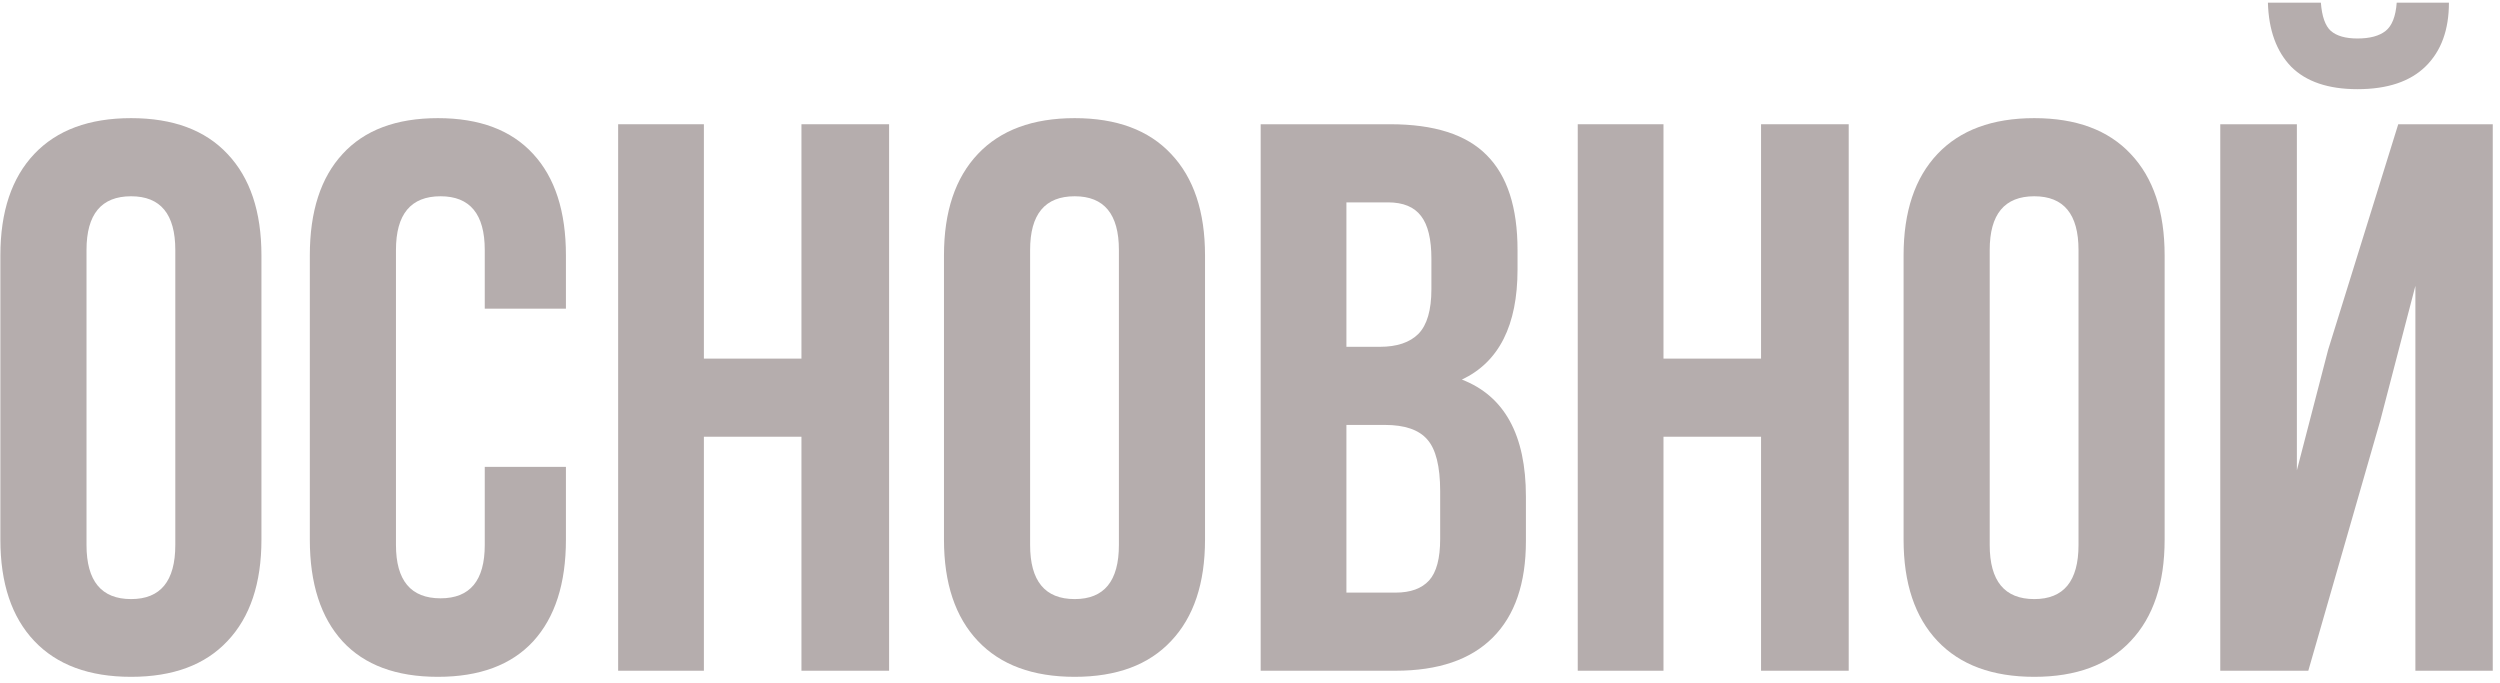 <?xml version="1.0" encoding="UTF-8"?> <svg xmlns="http://www.w3.org/2000/svg" width="205" height="56" viewBox="0 0 205 56" fill="none"> <path d="M0.031 44.25V20.938C0.031 17.354 0.958 14.583 2.812 12.625C4.667 10.667 7.312 9.688 10.75 9.688C14.188 9.688 16.823 10.667 18.656 12.625C20.51 14.583 21.438 17.354 21.438 20.938V44.25C21.438 47.833 20.51 50.604 18.656 52.562C16.823 54.521 14.188 55.5 10.75 55.5C7.312 55.5 4.667 54.521 2.812 52.562C0.958 50.604 0.031 47.833 0.031 44.25ZM7.094 44.688C7.094 47.646 8.312 49.125 10.75 49.125C13.167 49.125 14.375 47.646 14.375 44.688V20.5C14.375 17.562 13.167 16.094 10.75 16.094C8.312 16.094 7.094 17.562 7.094 20.5V44.688Z" fill="#B5ADAD"></path> <path d="M25.406 44.25V20.938C25.406 17.333 26.302 14.562 28.094 12.625C29.885 10.667 32.49 9.688 35.906 9.688C39.323 9.688 41.927 10.667 43.719 12.625C45.51 14.562 46.406 17.333 46.406 20.938V25.312H39.75V20.5C39.75 17.562 38.542 16.094 36.125 16.094C33.688 16.094 32.469 17.562 32.469 20.5V44.688C32.469 47.604 33.688 49.062 36.125 49.062C38.542 49.062 39.75 47.604 39.75 44.688V38.281H46.406V44.25C46.406 47.854 45.51 50.635 43.719 52.594C41.927 54.531 39.323 55.5 35.906 55.5C32.49 55.5 29.885 54.531 28.094 52.594C26.302 50.635 25.406 47.854 25.406 44.25Z" fill="#B5ADAD"></path> <path d="M50.688 55V10.188H57.719V29.406H65.719V10.188H72.906V55H65.719V35.812H57.719V55H50.688Z" fill="#B5ADAD"></path> <path d="M77.406 44.25V20.938C77.406 17.354 78.333 14.583 80.188 12.625C82.042 10.667 84.688 9.688 88.125 9.688C91.562 9.688 94.198 10.667 96.031 12.625C97.885 14.583 98.812 17.354 98.812 20.938V44.25C98.812 47.833 97.885 50.604 96.031 52.562C94.198 54.521 91.562 55.5 88.125 55.5C84.688 55.5 82.042 54.521 80.188 52.562C78.333 50.604 77.406 47.833 77.406 44.25ZM84.469 44.688C84.469 47.646 85.688 49.125 88.125 49.125C90.542 49.125 91.75 47.646 91.75 44.688V20.5C91.75 17.562 90.542 16.094 88.125 16.094C85.688 16.094 84.469 17.562 84.469 20.5V44.688Z" fill="#B5ADAD"></path> <path d="M103.375 55V10.188H114C117.604 10.188 120.24 11.031 121.906 12.719C123.594 14.406 124.438 17 124.438 20.5V22.094C124.438 26.677 122.917 29.688 119.875 31.125C123.375 32.479 125.125 35.677 125.125 40.719V44.375C125.125 47.833 124.219 50.469 122.406 52.281C120.594 54.094 117.938 55 114.438 55H103.375ZM110.406 48.594H114.438C115.667 48.594 116.583 48.26 117.188 47.594C117.792 46.927 118.094 45.792 118.094 44.188V40.281C118.094 38.24 117.74 36.823 117.031 36.031C116.344 35.24 115.188 34.844 113.562 34.844H110.406V48.594ZM110.406 28.438H113.156C114.552 28.438 115.604 28.083 116.312 27.375C117.021 26.646 117.375 25.427 117.375 23.719V21.219C117.375 19.615 117.094 18.448 116.531 17.719C115.969 16.969 115.062 16.594 113.812 16.594H110.406V28.438Z" fill="#B5ADAD"></path> <path d="M129.375 55V10.188H136.406V29.406H144.406V10.188H151.594V55H144.406V35.812H136.406V55H129.375Z" fill="#B5ADAD"></path> <path d="M156.094 44.25V20.938C156.094 17.354 157.021 14.583 158.875 12.625C160.729 10.667 163.375 9.688 166.812 9.688C170.25 9.688 172.885 10.667 174.719 12.625C176.573 14.583 177.5 17.354 177.5 20.938V44.25C177.5 47.833 176.573 50.604 174.719 52.562C172.885 54.521 170.25 55.5 166.812 55.5C163.375 55.5 160.729 54.521 158.875 52.562C157.021 50.604 156.094 47.833 156.094 44.25ZM163.156 44.688C163.156 47.646 164.375 49.125 166.812 49.125C169.229 49.125 170.438 47.646 170.438 44.688V20.5C170.438 17.562 169.229 16.094 166.812 16.094C164.375 16.094 163.156 17.562 163.156 20.5V44.688Z" fill="#B5ADAD"></path> <path d="M182.062 55V10.188H188.344V38.562L190.906 28.688L196.656 10.188H204.406V55H198.062V23.438L195.188 34.469L189.281 55H182.062ZM185.969 0.219C186.031 2.469 186.667 4.219 187.875 5.469C189.104 6.698 190.917 7.312 193.312 7.312C195.771 7.312 197.635 6.688 198.906 5.438C200.177 4.188 200.812 2.448 200.812 0.219H196.531C196.448 1.344 196.146 2.115 195.625 2.531C195.104 2.948 194.333 3.156 193.312 3.156C192.333 3.156 191.604 2.948 191.125 2.531C190.667 2.115 190.396 1.344 190.312 0.219H185.969Z" fill="#B5ADAD"></path> </svg> 
